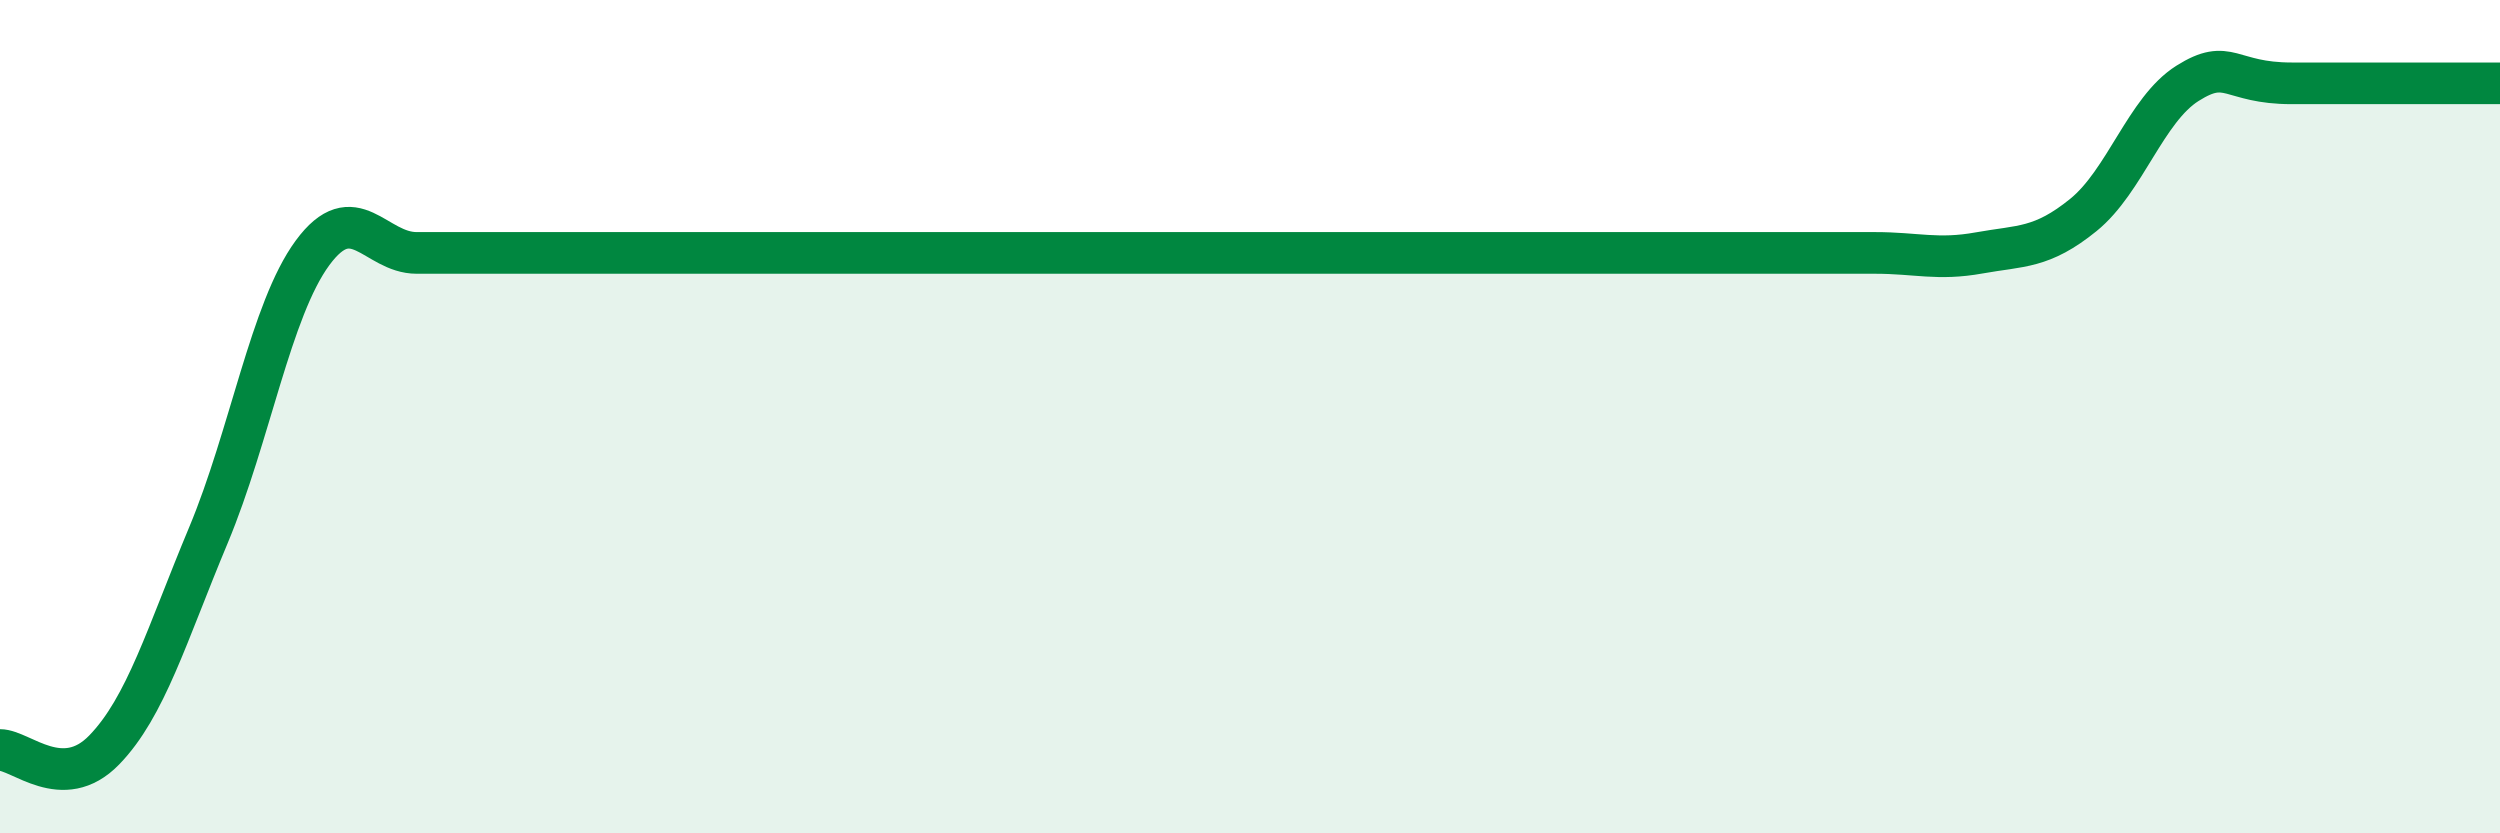 
    <svg width="60" height="20" viewBox="0 0 60 20" xmlns="http://www.w3.org/2000/svg">
      <path
        d="M 0,18 C 0.5,18 1.5,19.03 2.5,18 C 3.5,16.97 4,15.24 5,12.85 C 6,10.46 6.5,7.43 7.5,6.07 C 8.5,4.71 9,6.07 10,6.07 C 11,6.07 11.5,6.07 12.5,6.07 C 13.5,6.07 14,6.07 15,6.07 C 16,6.07 16.5,6.07 17.5,6.07 C 18.5,6.07 19,6.07 20,6.07 C 21,6.07 21.5,6.07 22.5,6.07 C 23.5,6.07 24,6.07 25,6.07 C 26,6.07 26.5,6.07 27.5,6.07 C 28.5,6.07 29,6.07 30,6.07 C 31,6.07 31.5,6.07 32.5,6.07 C 33.5,6.07 34,6.07 35,6.07 C 36,6.07 36.5,6.07 37.5,6.07 C 38.5,6.07 39,6.07 40,6.07 C 41,6.07 41.5,6.07 42.5,6.07 C 43.5,6.07 44,6.07 45,6.07 C 46,6.07 46.5,6.25 47.5,6.07 C 48.5,5.89 49,5.97 50,5.16 C 51,4.35 51.5,2.63 52.5,2 C 53.5,1.37 53.5,2 55,2 C 56.5,2 59,2 60,2L60 20L0 20Z"
        fill="#008740"
        opacity="0.1"
        stroke-linecap="round"
        stroke-linejoin="round"
      />
      <path
        d="M 0,18 C 0.5,18 1.5,19.03 2.5,18 C 3.5,16.97 4,15.24 5,12.85 C 6,10.46 6.5,7.43 7.5,6.07 C 8.5,4.71 9,6.07 10,6.07 C 11,6.07 11.5,6.07 12.5,6.07 C 13.5,6.07 14,6.07 15,6.07 C 16,6.07 16.5,6.07 17.5,6.07 C 18.5,6.07 19,6.07 20,6.07 C 21,6.07 21.5,6.07 22.5,6.07 C 23.5,6.07 24,6.07 25,6.07 C 26,6.07 26.5,6.07 27.5,6.07 C 28.5,6.07 29,6.07 30,6.07 C 31,6.07 31.5,6.07 32.5,6.07 C 33.5,6.07 34,6.07 35,6.07 C 36,6.07 36.5,6.07 37.5,6.07 C 38.5,6.07 39,6.07 40,6.07 C 41,6.07 41.5,6.07 42.5,6.07 C 43.5,6.07 44,6.07 45,6.07 C 46,6.07 46.5,6.25 47.5,6.07 C 48.5,5.89 49,5.97 50,5.16 C 51,4.35 51.5,2.63 52.5,2 C 53.5,1.37 53.5,2 55,2 C 56.5,2 59,2 60,2"
        stroke="#008740"
        stroke-width="1"
        fill="none"
        stroke-linecap="round"
        stroke-linejoin="round"
      />
    </svg>
  